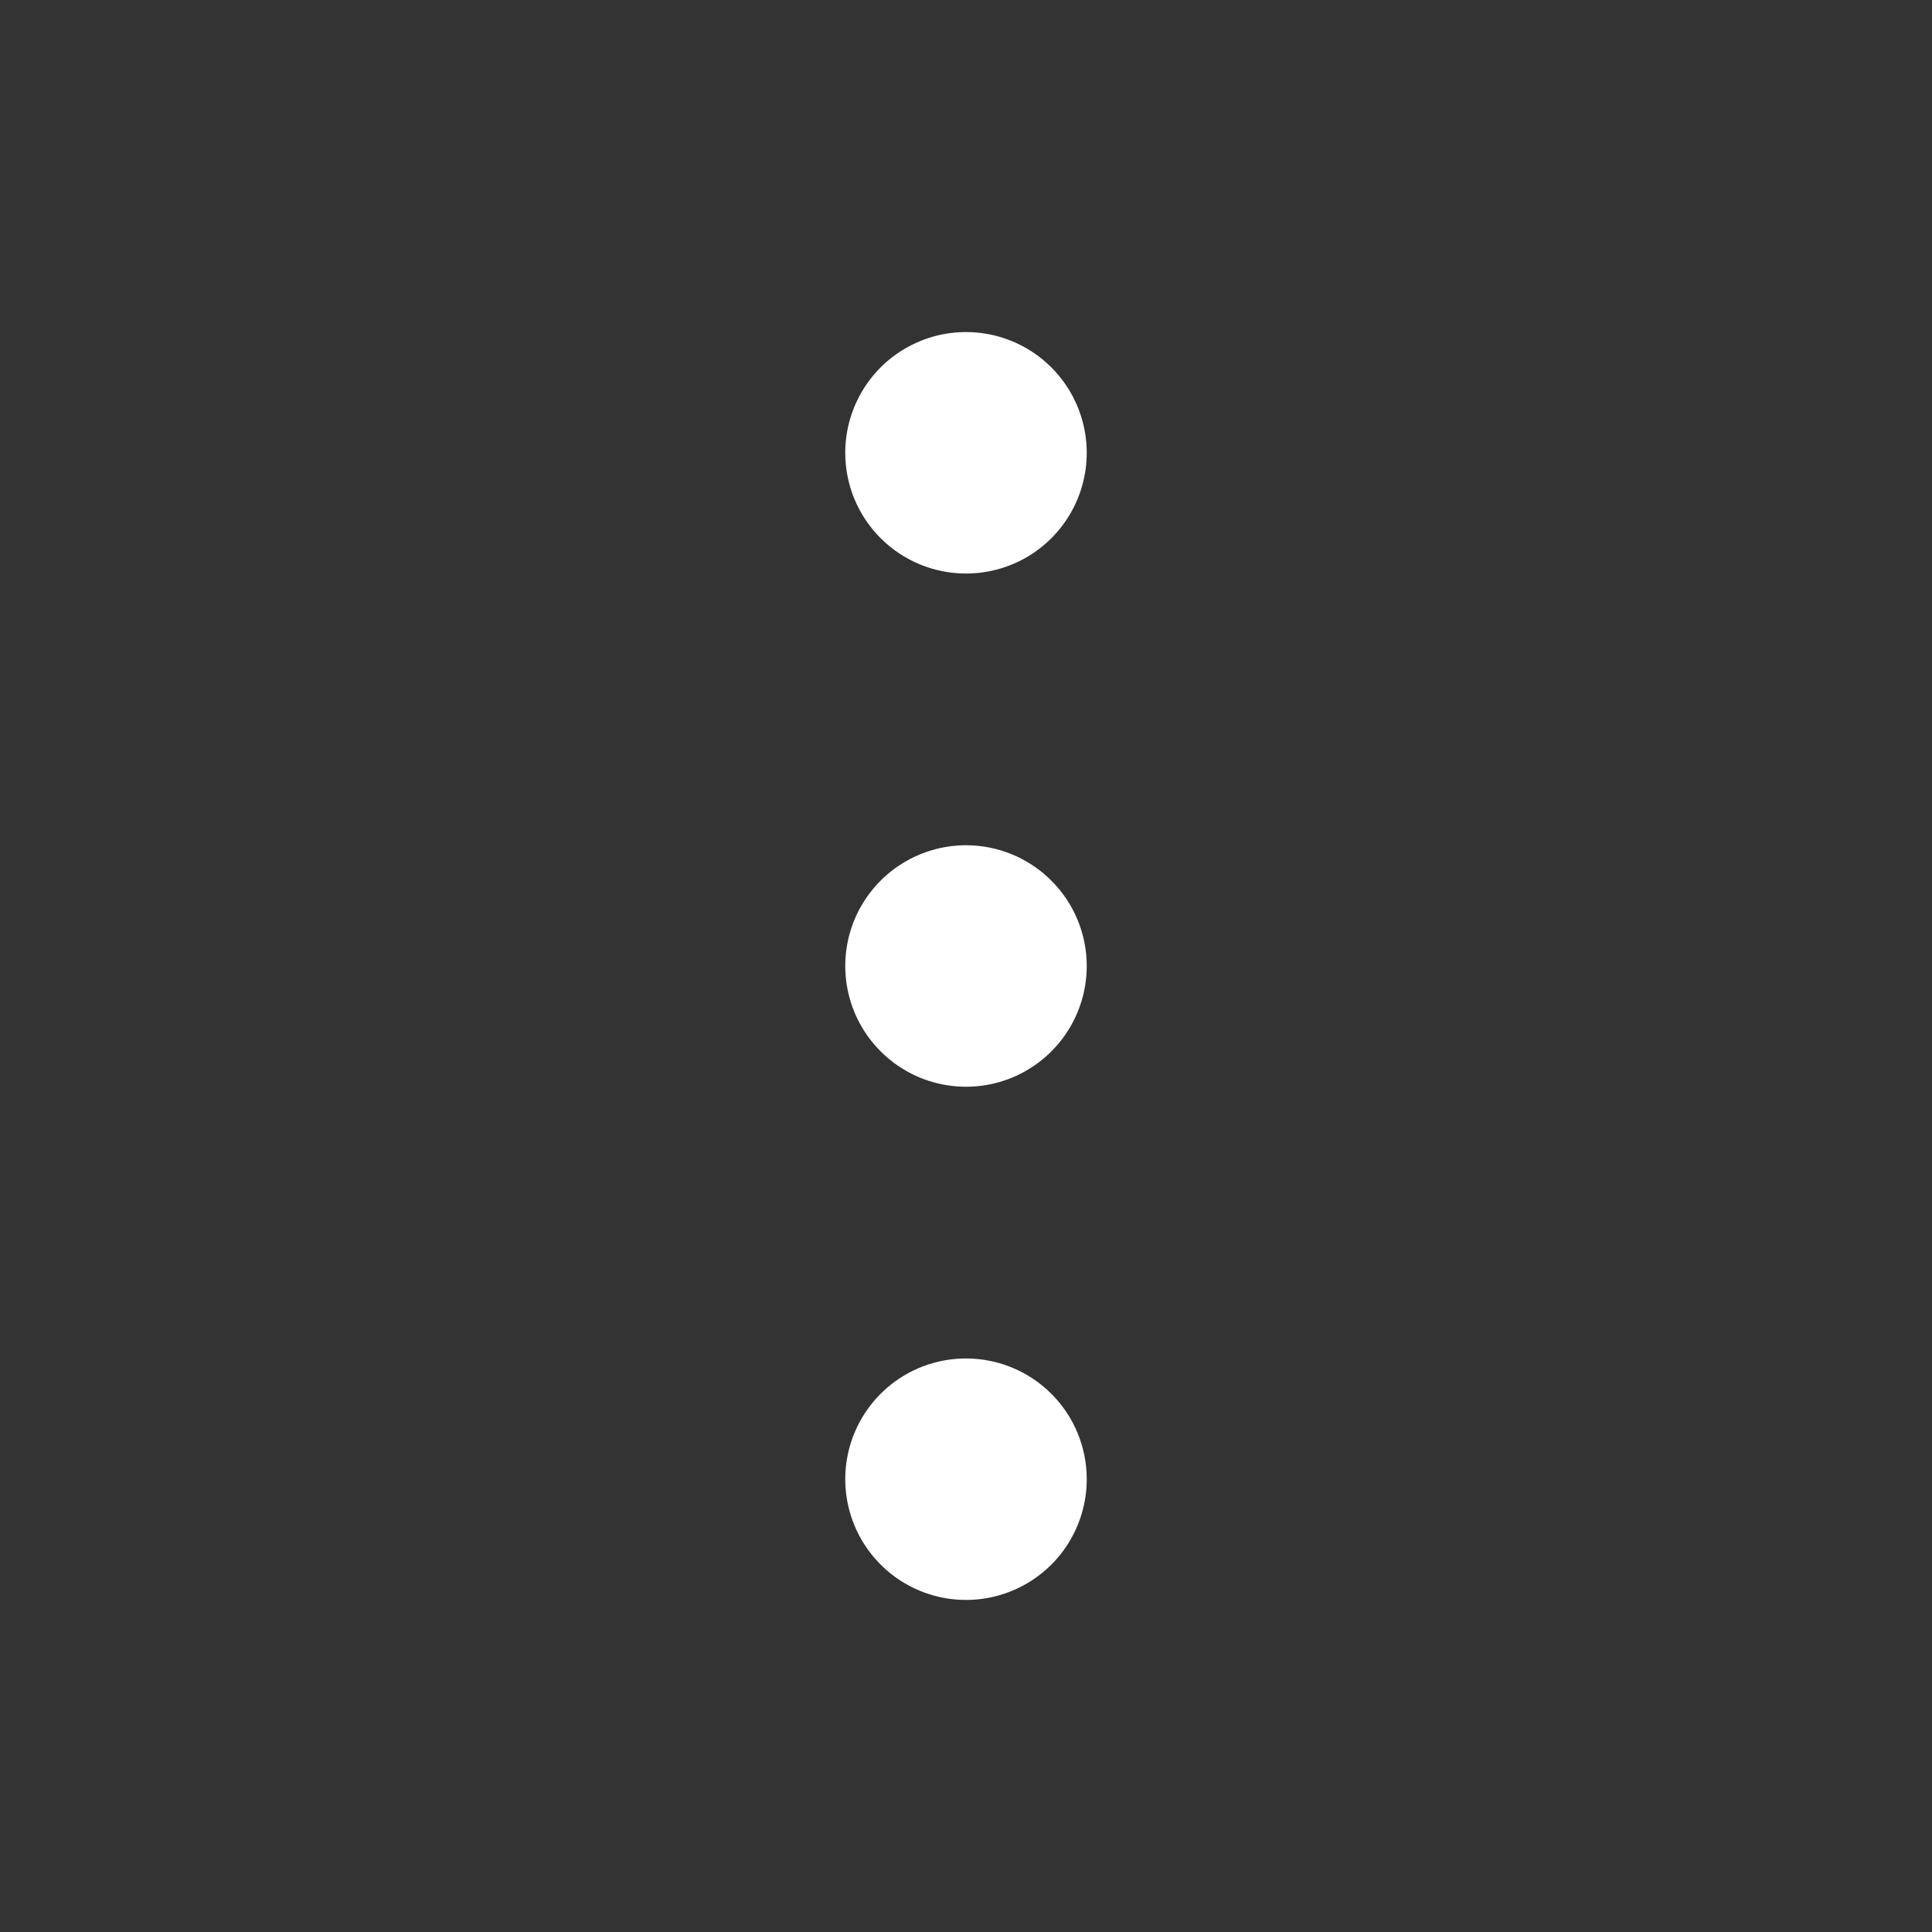 <svg width="28" height="28" viewBox="0 0 28 28" fill="none" xmlns="http://www.w3.org/2000/svg">
<rect x="0" y="0" width="28" height="28" fill="#333333" stroke="none"/>
<g id="DotsThreeVertical">
<path id="Vector" d="M12.25 6.562C12.25 6.216 12.353 5.878 12.545 5.59C12.737 5.302 13.011 5.078 13.33 4.946C13.65 4.813 14.002 4.779 14.341 4.846C14.681 4.914 14.993 5.08 15.237 5.325C15.482 5.57 15.649 5.882 15.716 6.221C15.784 6.561 15.749 6.912 15.617 7.232C15.484 7.552 15.26 7.825 14.972 8.018C14.684 8.21 14.346 8.312 14 8.312C13.536 8.312 13.091 8.128 12.763 7.8C12.434 7.472 12.25 7.027 12.25 6.562ZM14 12.25C13.654 12.25 13.316 12.353 13.028 12.545C12.74 12.737 12.516 13.011 12.383 13.33C12.251 13.65 12.216 14.002 12.284 14.341C12.351 14.681 12.518 14.993 12.763 15.237C13.007 15.482 13.319 15.649 13.659 15.716C13.998 15.784 14.35 15.749 14.67 15.617C14.989 15.484 15.263 15.26 15.455 14.972C15.647 14.684 15.75 14.346 15.75 14C15.75 13.536 15.566 13.091 15.237 12.763C14.909 12.434 14.464 12.25 14 12.25ZM14 19.688C13.654 19.688 13.316 19.79 13.028 19.982C12.74 20.175 12.516 20.448 12.383 20.768C12.251 21.088 12.216 21.439 12.284 21.779C12.351 22.118 12.518 22.43 12.763 22.675C13.007 22.92 13.319 23.086 13.659 23.154C13.998 23.221 14.35 23.187 14.67 23.054C14.989 22.922 15.263 22.698 15.455 22.41C15.647 22.122 15.75 21.784 15.75 21.438C15.75 20.973 15.566 20.528 15.237 20.2C14.909 19.872 14.464 19.688 14 19.688Z" fill="white"/>
</g>
</svg>
